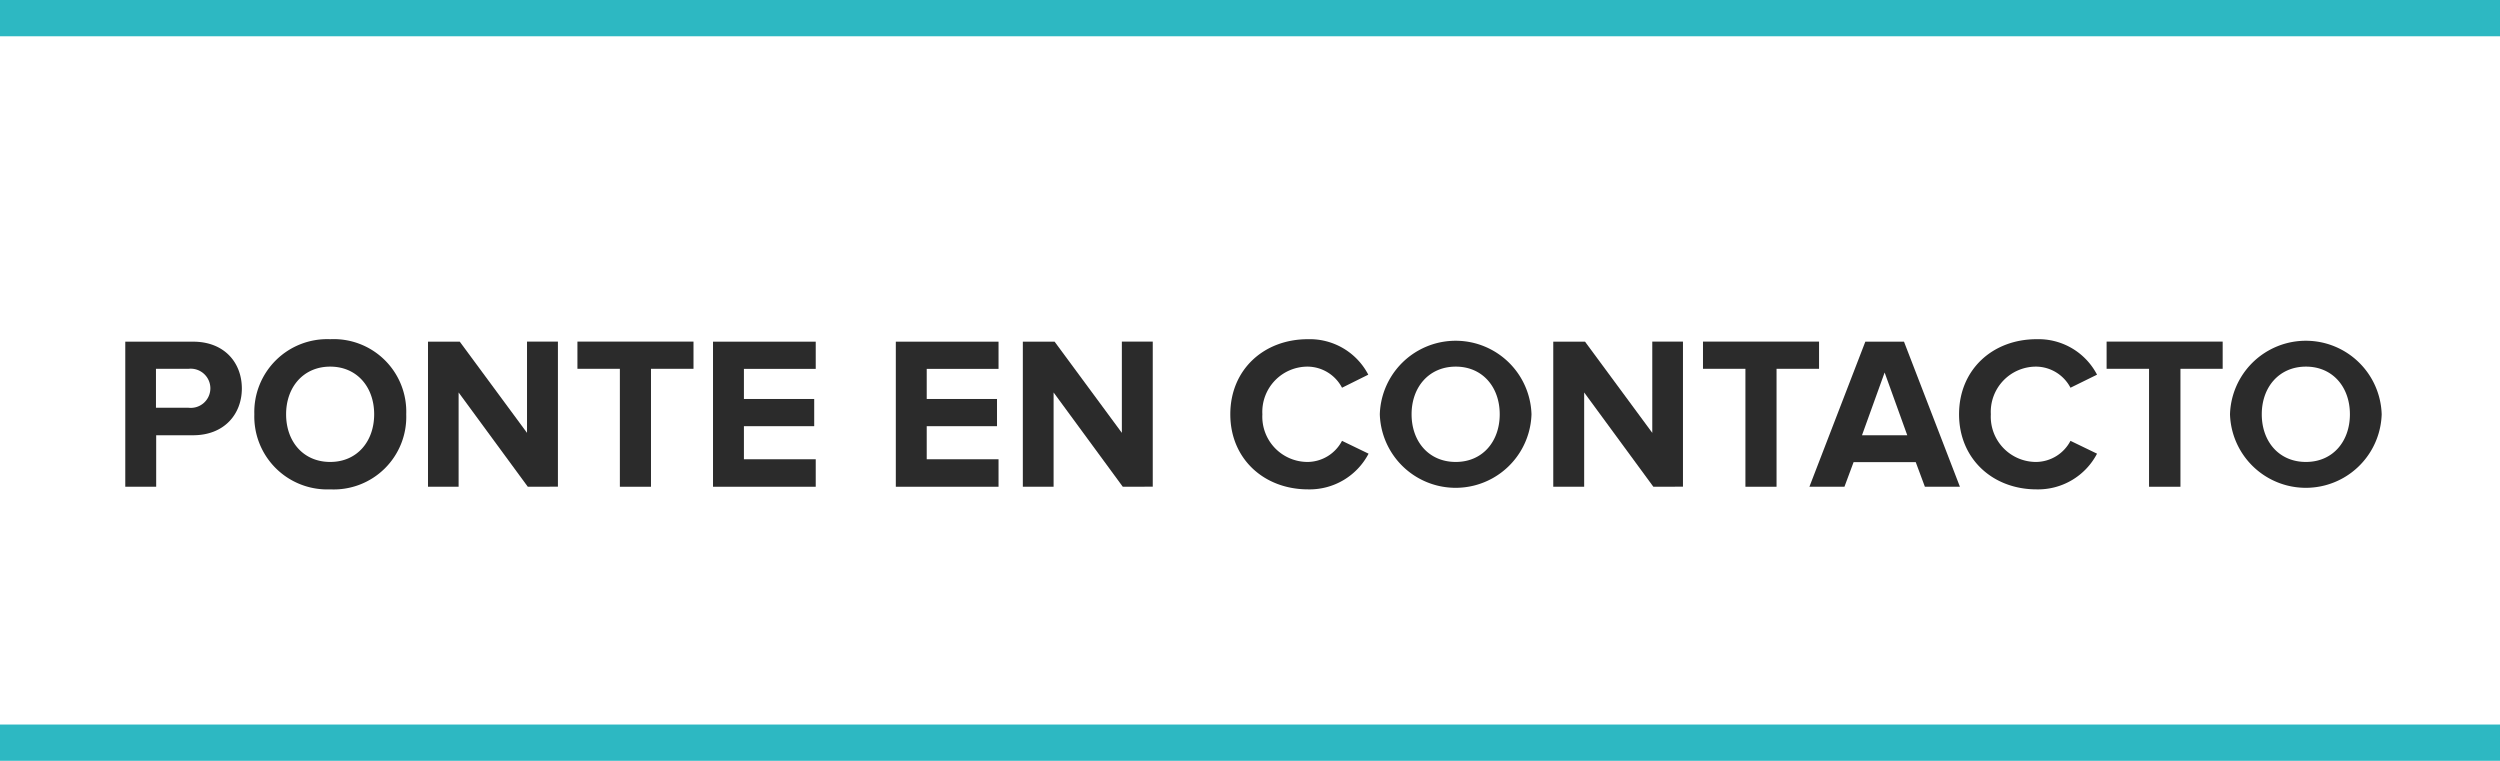 <svg xmlns="http://www.w3.org/2000/svg" viewBox="0 0 344.63 104.88"><defs><style>.cls-1{fill:#2b2b2b;}.cls-2{fill:none;stroke:#2db8c2;stroke-miterlimit:10;stroke-width:5px;}</style></defs><g id="Capa_2" data-name="Capa 2"><g id="Layer_1" data-name="Layer 1"><path class="cls-1" d="M17.27,67.1v-20h9.35c4.35,0,6.72,2.94,6.72,6.45S30.94,60,26.62,60H21.53V67.1ZM29,53.54a2.71,2.71,0,0,0-3-2.7h-4.5v5.37H26A2.7,2.7,0,0,0,29,53.54Z"/><path class="cls-1" d="M35.06,57.11A10.05,10.05,0,0,1,45.52,46.76,10,10,0,0,1,56,57.11,10,10,0,0,1,45.52,67.46,10.05,10.05,0,0,1,35.06,57.11Zm16.52,0c0-3.75-2.37-6.57-6.06-6.57s-6.08,2.82-6.08,6.57,2.36,6.57,6.08,6.57S51.58,60.83,51.58,57.11Z"/><path class="cls-1" d="M72.76,67.1l-9.54-13v13H59v-20h4.38l9.27,12.57V47.09h4.26v20Z"/><path class="cls-1" d="M85.45,67.1V50.84H79.6V47.09h16v3.75H89.74V67.1Z"/><path class="cls-1" d="M98.29,67.1v-20h14.16v3.75h-9.9V55h9.69v3.75h-9.69v4.56h9.9V67.1Z"/><path class="cls-1" d="M123.49,67.1v-20h14.16v3.75h-9.9V55h9.69v3.75h-9.69v4.56h9.9V67.1Z"/><path class="cls-1" d="M154.78,67.1l-9.54-13v13H141v-20h4.38l9.27,12.57V47.09h4.26v20Z"/><path class="cls-1" d="M169.6,57.11c0-6.18,4.65-10.35,10.68-10.35a9.09,9.09,0,0,1,8.34,4.89L185,53.45a5.41,5.41,0,0,0-4.68-2.91,6.24,6.24,0,0,0-6.3,6.57,6.24,6.24,0,0,0,6.3,6.57A5.41,5.41,0,0,0,185,60.77l3.66,1.77a9.17,9.17,0,0,1-8.34,4.92C174.25,67.46,169.6,63.26,169.6,57.11Z"/><path class="cls-1" d="M190.21,57.11a10.46,10.46,0,0,1,20.91,0,10.46,10.46,0,0,1-20.91,0Zm16.53,0c0-3.75-2.37-6.57-6.06-6.57s-6.09,2.82-6.09,6.57,2.37,6.57,6.09,6.57S206.74,60.83,206.74,57.11Z"/><path class="cls-1" d="M227.92,67.1l-9.54-13v13h-4.26v-20h4.38l9.27,12.57V47.09H232v20Z"/><path class="cls-1" d="M240.61,67.1V50.84h-5.85V47.09h16v3.75H244.9V67.1Z"/><path class="cls-1" d="M265.35,67.1l-1.26-3.39h-8.57l-1.26,3.39h-4.83l7.71-20h5.33l7.71,20ZM259.8,51.35,256.68,60h6.24Z"/><path class="cls-1" d="M270.06,57.11c0-6.18,4.65-10.35,10.68-10.35a9.09,9.09,0,0,1,8.34,4.89l-3.66,1.8a5.41,5.41,0,0,0-4.68-2.91,6.24,6.24,0,0,0-6.3,6.57,6.24,6.24,0,0,0,6.3,6.57,5.41,5.41,0,0,0,4.68-2.91l3.66,1.77a9.17,9.17,0,0,1-8.34,4.92C274.71,67.46,270.06,63.26,270.06,57.11Z"/><path class="cls-1" d="M296.25,67.1V50.84H290.4V47.09h16v3.75h-5.82V67.1Z"/><path class="cls-1" d="M307.41,57.11a10.46,10.46,0,0,1,20.91,0,10.46,10.46,0,0,1-20.91,0Zm16.53,0c0-3.75-2.37-6.57-6.06-6.57s-6.09,2.82-6.09,6.57,2.37,6.57,6.09,6.57S323.94,60.83,323.94,57.11Z"/><line class="cls-2" x1="344.63" y1="102.38" y2="102.38"/><line class="cls-2" x1="344.63" y1="2.5" y2="2.5"/></g></g></svg>